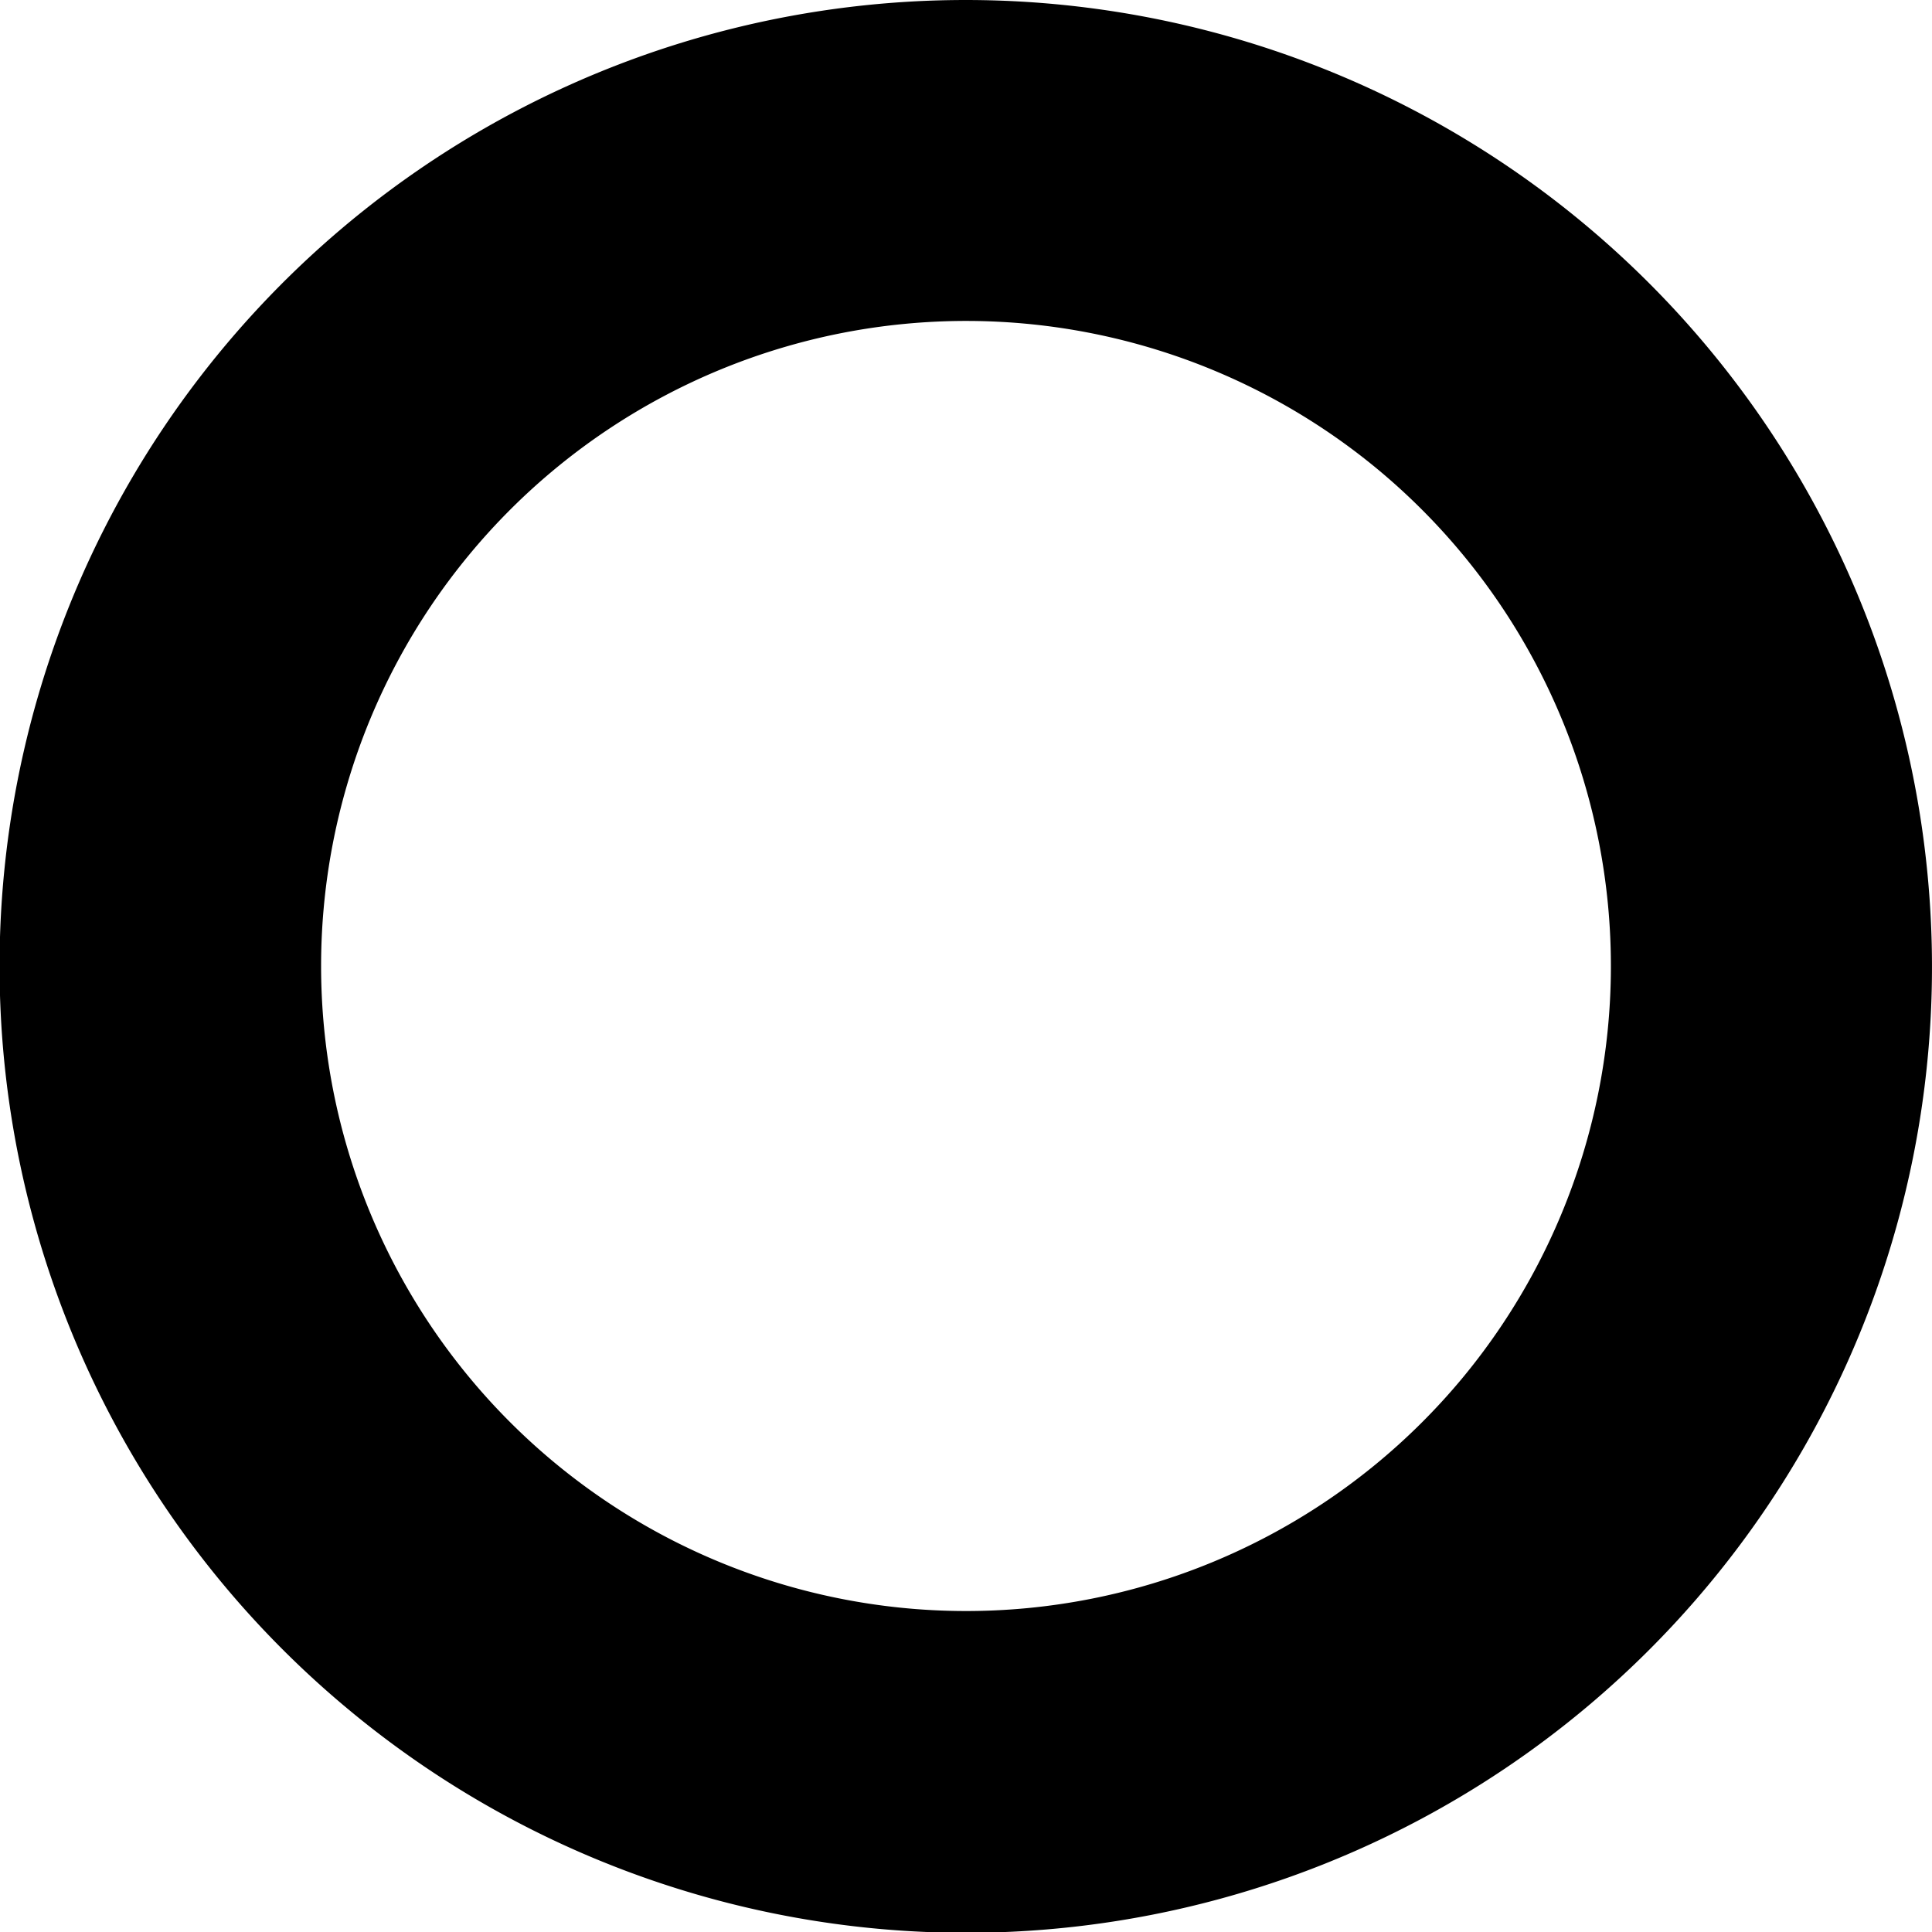 <svg xmlns="http://www.w3.org/2000/svg" viewBox="0 0 55.65 55.65"><g id="Layer_2" data-name="Layer 2"><g id="Layer_1-2" data-name="Layer 1"><path d="M10.11,49.3A27.82,27.82,0,0,0,55.52,25.17,27.83,27.83,0,1,0,10.11,49.3Zm32.05-9.65a18.58,18.58,0,1,1-2.51-26.16A18.6,18.6,0,0,1,42.16,39.65Z"/></g></g></svg>